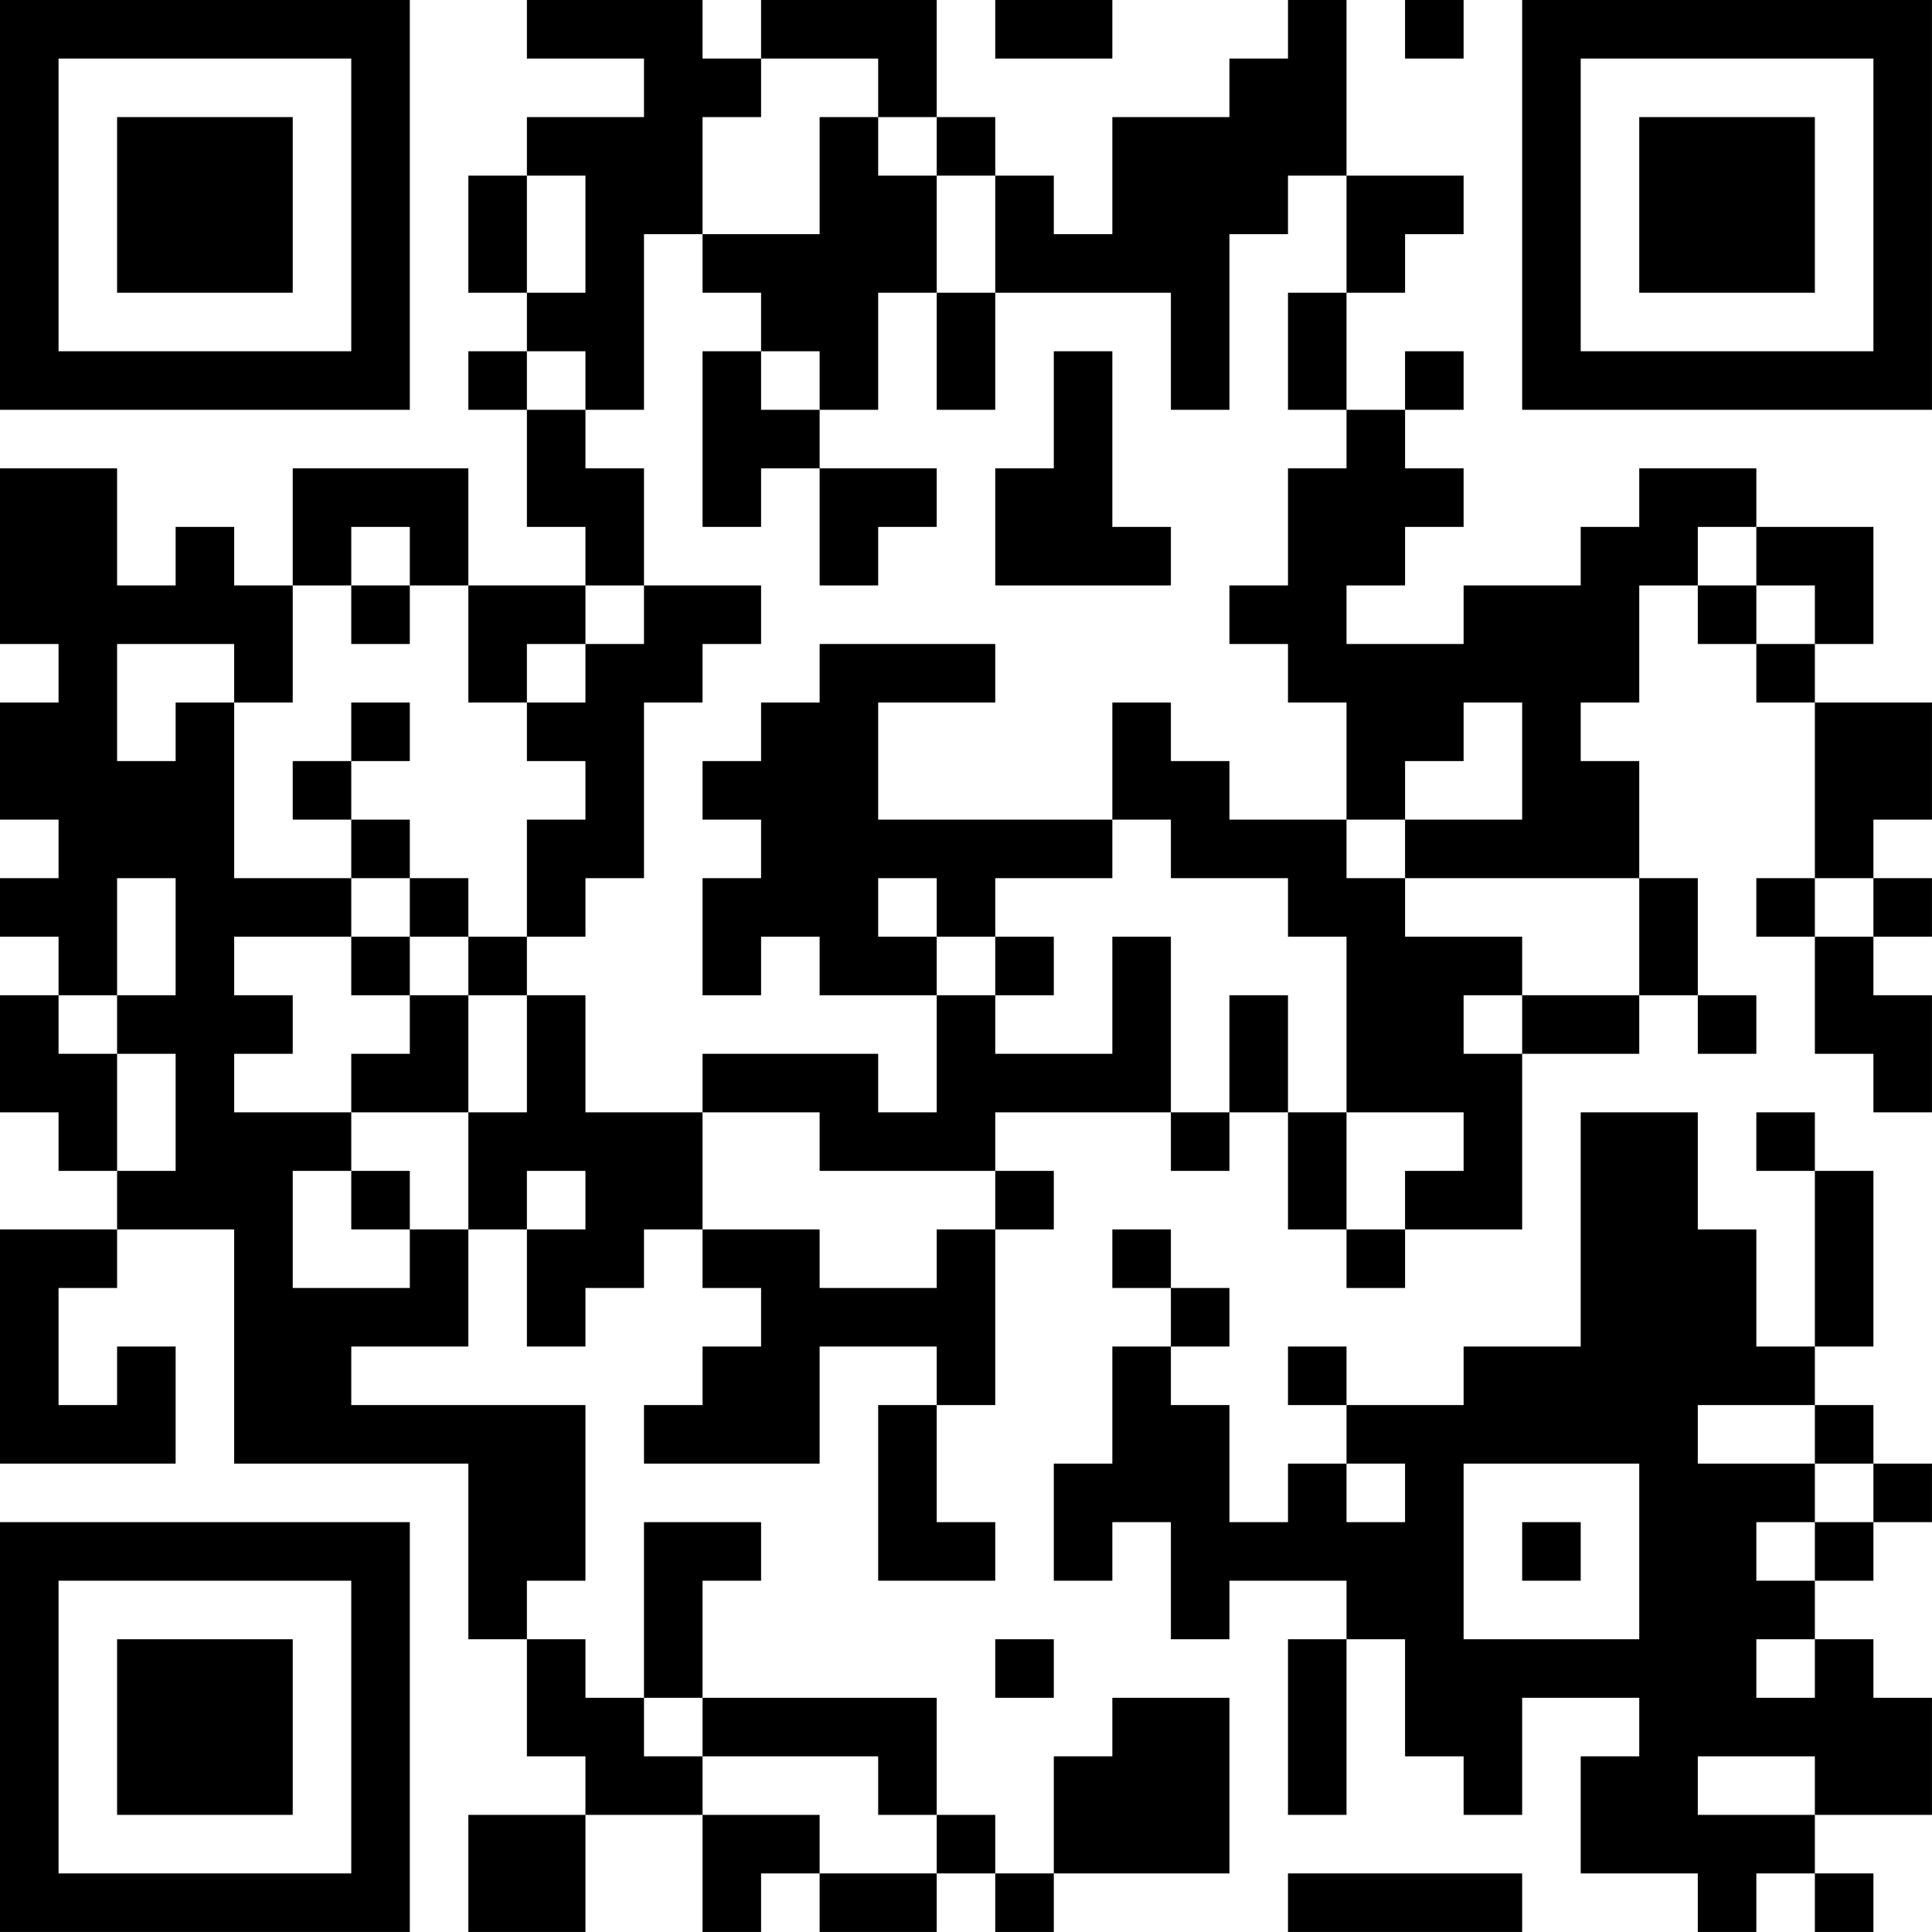 <?xml version="1.0" encoding="UTF-8"?>
<svg xmlns="http://www.w3.org/2000/svg" version="1.1" width="400" height="400" viewBox="0 0 400 400"><rect x="0" y="0" width="400" height="400" fill="#ffffff"/><g transform="scale(12.121)"><g transform="translate(0,0)"><path fill-rule="evenodd" d="M9 0L9 1L11 1L11 2L9 2L9 3L8 3L8 5L9 5L9 6L8 6L8 7L9 7L9 9L10 9L10 10L8 10L8 8L5 8L5 10L4 10L4 9L3 9L3 10L2 10L2 8L0 8L0 11L1 11L1 12L0 12L0 14L1 14L1 15L0 15L0 16L1 16L1 17L0 17L0 19L1 19L1 20L2 20L2 21L0 21L0 25L3 25L3 23L2 23L2 24L1 24L1 22L2 22L2 21L4 21L4 25L8 25L8 28L9 28L9 30L10 30L10 31L8 31L8 33L10 33L10 31L12 31L12 33L13 33L13 32L14 32L14 33L16 33L16 32L17 32L17 33L18 33L18 32L21 32L21 29L19 29L19 30L18 30L18 32L17 32L17 31L16 31L16 29L12 29L12 27L13 27L13 26L11 26L11 29L10 29L10 28L9 28L9 27L10 27L10 24L6 24L6 23L8 23L8 21L9 21L9 23L10 23L10 22L11 22L11 21L12 21L12 22L13 22L13 23L12 23L12 24L11 24L11 25L14 25L14 23L16 23L16 24L15 24L15 27L17 27L17 26L16 26L16 24L17 24L17 21L18 21L18 20L17 20L17 19L20 19L20 20L21 20L21 19L22 19L22 21L23 21L23 22L24 22L24 21L26 21L26 18L28 18L28 17L29 17L29 18L30 18L30 17L29 17L29 15L28 15L28 13L27 13L27 12L28 12L28 10L29 10L29 11L30 11L30 12L31 12L31 15L30 15L30 16L31 16L31 18L32 18L32 19L33 19L33 17L32 17L32 16L33 16L33 15L32 15L32 14L33 14L33 12L31 12L31 11L32 11L32 9L30 9L30 8L28 8L28 9L27 9L27 10L25 10L25 11L23 11L23 10L24 10L24 9L25 9L25 8L24 8L24 7L25 7L25 6L24 6L24 7L23 7L23 5L24 5L24 4L25 4L25 3L23 3L23 0L22 0L22 1L21 1L21 2L19 2L19 4L18 4L18 3L17 3L17 2L16 2L16 0L13 0L13 1L12 1L12 0ZM17 0L17 1L19 1L19 0ZM24 0L24 1L25 1L25 0ZM13 1L13 2L12 2L12 4L11 4L11 7L10 7L10 6L9 6L9 7L10 7L10 8L11 8L11 10L10 10L10 11L9 11L9 12L8 12L8 10L7 10L7 9L6 9L6 10L5 10L5 12L4 12L4 11L2 11L2 13L3 13L3 12L4 12L4 15L6 15L6 16L4 16L4 17L5 17L5 18L4 18L4 19L6 19L6 20L5 20L5 22L7 22L7 21L8 21L8 19L9 19L9 17L10 17L10 19L12 19L12 21L14 21L14 22L16 22L16 21L17 21L17 20L14 20L14 19L12 19L12 18L15 18L15 19L16 19L16 17L17 17L17 18L19 18L19 16L20 16L20 19L21 19L21 17L22 17L22 19L23 19L23 21L24 21L24 20L25 20L25 19L23 19L23 16L22 16L22 15L20 15L20 14L19 14L19 12L20 12L20 13L21 13L21 14L23 14L23 15L24 15L24 16L26 16L26 17L25 17L25 18L26 18L26 17L28 17L28 15L24 15L24 14L26 14L26 12L25 12L25 13L24 13L24 14L23 14L23 12L22 12L22 11L21 11L21 10L22 10L22 8L23 8L23 7L22 7L22 5L23 5L23 3L22 3L22 4L21 4L21 7L20 7L20 5L17 5L17 3L16 3L16 2L15 2L15 1ZM14 2L14 4L12 4L12 5L13 5L13 6L12 6L12 9L13 9L13 8L14 8L14 10L15 10L15 9L16 9L16 8L14 8L14 7L15 7L15 5L16 5L16 7L17 7L17 5L16 5L16 3L15 3L15 2ZM9 3L9 5L10 5L10 3ZM13 6L13 7L14 7L14 6ZM18 6L18 8L17 8L17 10L20 10L20 9L19 9L19 6ZM29 9L29 10L30 10L30 11L31 11L31 10L30 10L30 9ZM6 10L6 11L7 11L7 10ZM11 10L11 11L10 11L10 12L9 12L9 13L10 13L10 14L9 14L9 16L8 16L8 15L7 15L7 14L6 14L6 13L7 13L7 12L6 12L6 13L5 13L5 14L6 14L6 15L7 15L7 16L6 16L6 17L7 17L7 18L6 18L6 19L8 19L8 17L9 17L9 16L10 16L10 15L11 15L11 12L12 12L12 11L13 11L13 10ZM14 11L14 12L13 12L13 13L12 13L12 14L13 14L13 15L12 15L12 17L13 17L13 16L14 16L14 17L16 17L16 16L17 16L17 17L18 17L18 16L17 16L17 15L19 15L19 14L15 14L15 12L17 12L17 11ZM2 15L2 17L1 17L1 18L2 18L2 20L3 20L3 18L2 18L2 17L3 17L3 15ZM15 15L15 16L16 16L16 15ZM31 15L31 16L32 16L32 15ZM7 16L7 17L8 17L8 16ZM27 19L27 23L25 23L25 24L23 24L23 23L22 23L22 24L23 24L23 25L22 25L22 26L21 26L21 24L20 24L20 23L21 23L21 22L20 22L20 21L19 21L19 22L20 22L20 23L19 23L19 25L18 25L18 27L19 27L19 26L20 26L20 28L21 28L21 27L23 27L23 28L22 28L22 31L23 31L23 28L24 28L24 30L25 30L25 31L26 31L26 29L28 29L28 30L27 30L27 32L29 32L29 33L30 33L30 32L31 32L31 33L32 33L32 32L31 32L31 31L33 31L33 29L32 29L32 28L31 28L31 27L32 27L32 26L33 26L33 25L32 25L32 24L31 24L31 23L32 23L32 20L31 20L31 19L30 19L30 20L31 20L31 23L30 23L30 21L29 21L29 19ZM6 20L6 21L7 21L7 20ZM9 20L9 21L10 21L10 20ZM29 24L29 25L31 25L31 26L30 26L30 27L31 27L31 26L32 26L32 25L31 25L31 24ZM23 25L23 26L24 26L24 25ZM25 25L25 28L28 28L28 25ZM26 26L26 27L27 27L27 26ZM17 28L17 29L18 29L18 28ZM30 28L30 29L31 29L31 28ZM11 29L11 30L12 30L12 31L14 31L14 32L16 32L16 31L15 31L15 30L12 30L12 29ZM29 30L29 31L31 31L31 30ZM22 32L22 33L26 33L26 32ZM0 0L0 7L7 7L7 0ZM1 1L1 6L6 6L6 1ZM2 2L2 5L5 5L5 2ZM26 0L26 7L33 7L33 0ZM27 1L27 6L32 6L32 1ZM28 2L28 5L31 5L31 2ZM0 26L0 33L7 33L7 26ZM1 27L1 32L6 32L6 27ZM2 28L2 31L5 31L5 28Z" fill="#000000"/></g></g></svg>
